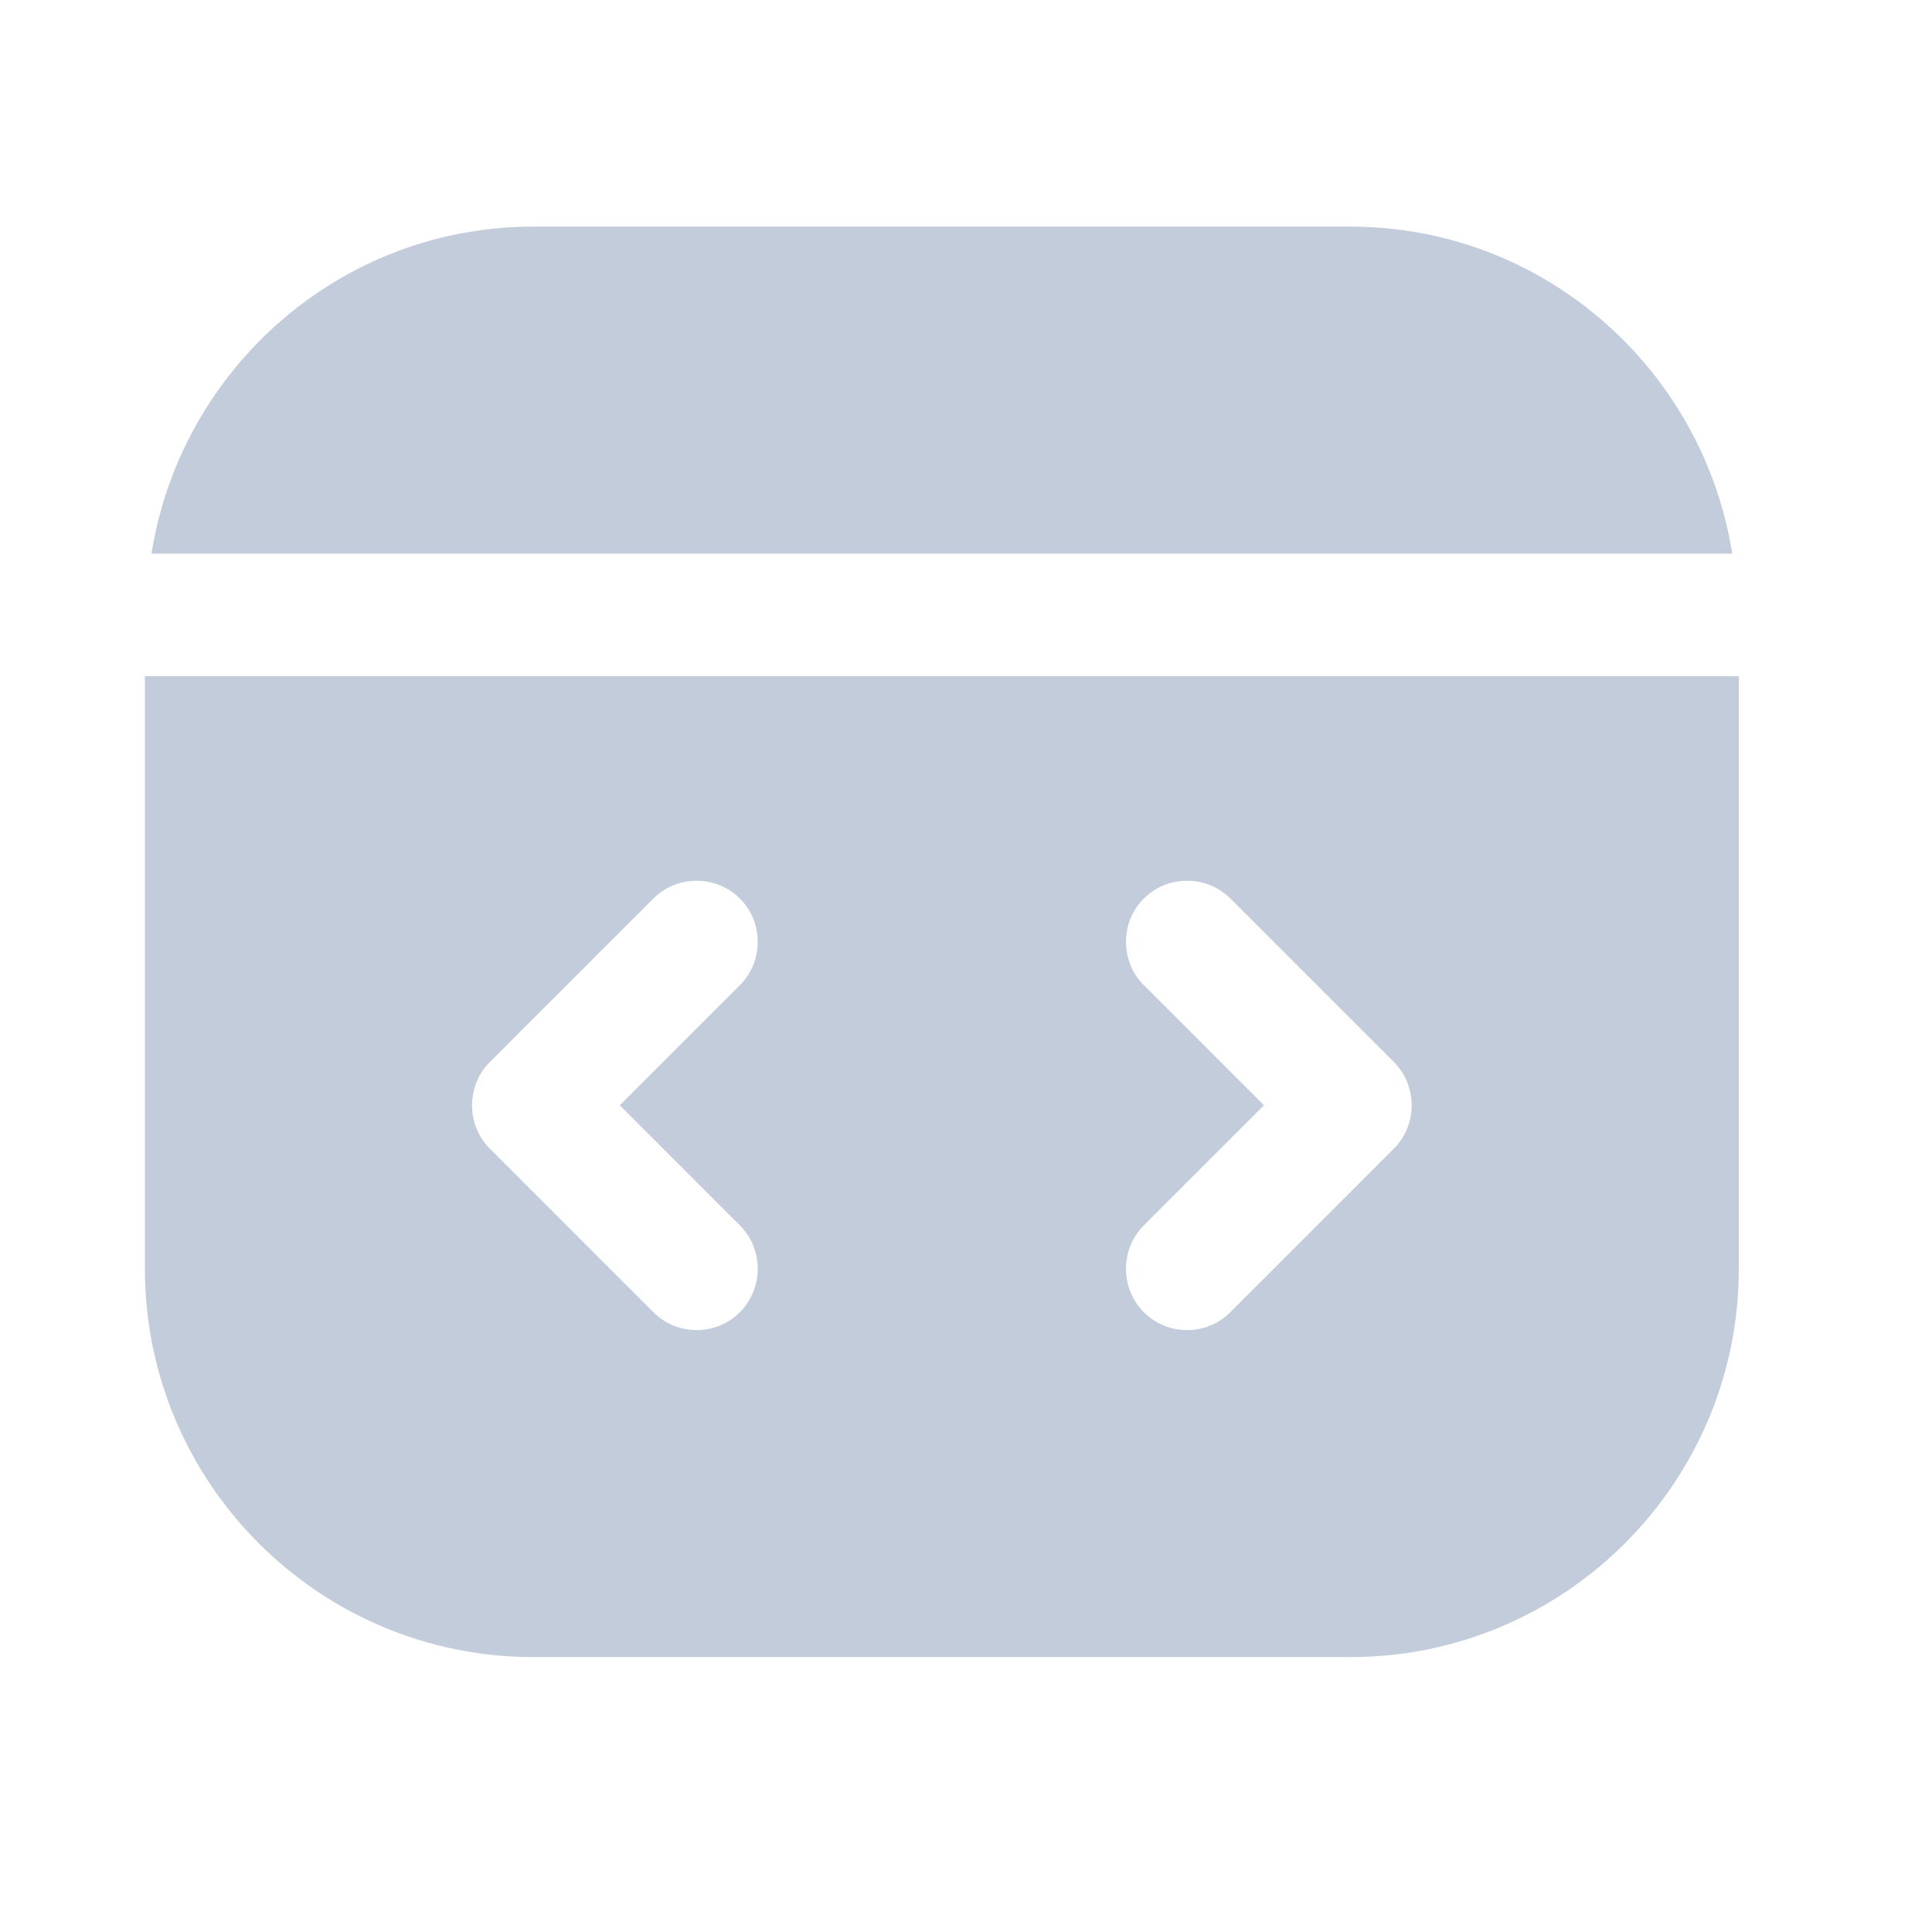 <svg width="20" height="20" viewBox="0 0 20 20" fill="none" xmlns="http://www.w3.org/2000/svg">
<path d="M17.932 5.731C17.628 3.818 15.978 2.346 13.981 2.346H5.519C3.522 2.346 1.872 3.818 1.568 5.731H17.941H17.932Z" fill="#C2CCDB"/>
<path d="M1.5 7V13.135C1.5 15.351 3.302 17.154 5.519 17.154H13.981C16.198 17.154 18 15.351 18 13.135V7H1.5ZM7.66 12.686C7.905 12.931 7.905 13.338 7.66 13.583C7.533 13.71 7.372 13.769 7.212 13.769C7.051 13.769 6.89 13.71 6.763 13.583L5.071 11.891C4.825 11.645 4.825 11.239 5.071 10.994L6.763 9.302C7.008 9.056 7.415 9.056 7.66 9.302C7.905 9.547 7.905 9.953 7.66 10.198L6.416 11.442L7.66 12.686ZM14.429 11.891L12.737 13.583C12.61 13.71 12.449 13.769 12.289 13.769C12.128 13.769 11.967 13.71 11.84 13.583C11.595 13.338 11.595 12.931 11.84 12.686L13.084 11.442L11.84 10.198C11.595 9.953 11.595 9.547 11.84 9.302C12.085 9.056 12.492 9.056 12.737 9.302L14.429 10.994C14.675 11.239 14.675 11.645 14.429 11.891Z" fill="#C2CCDB"/>
</svg>
